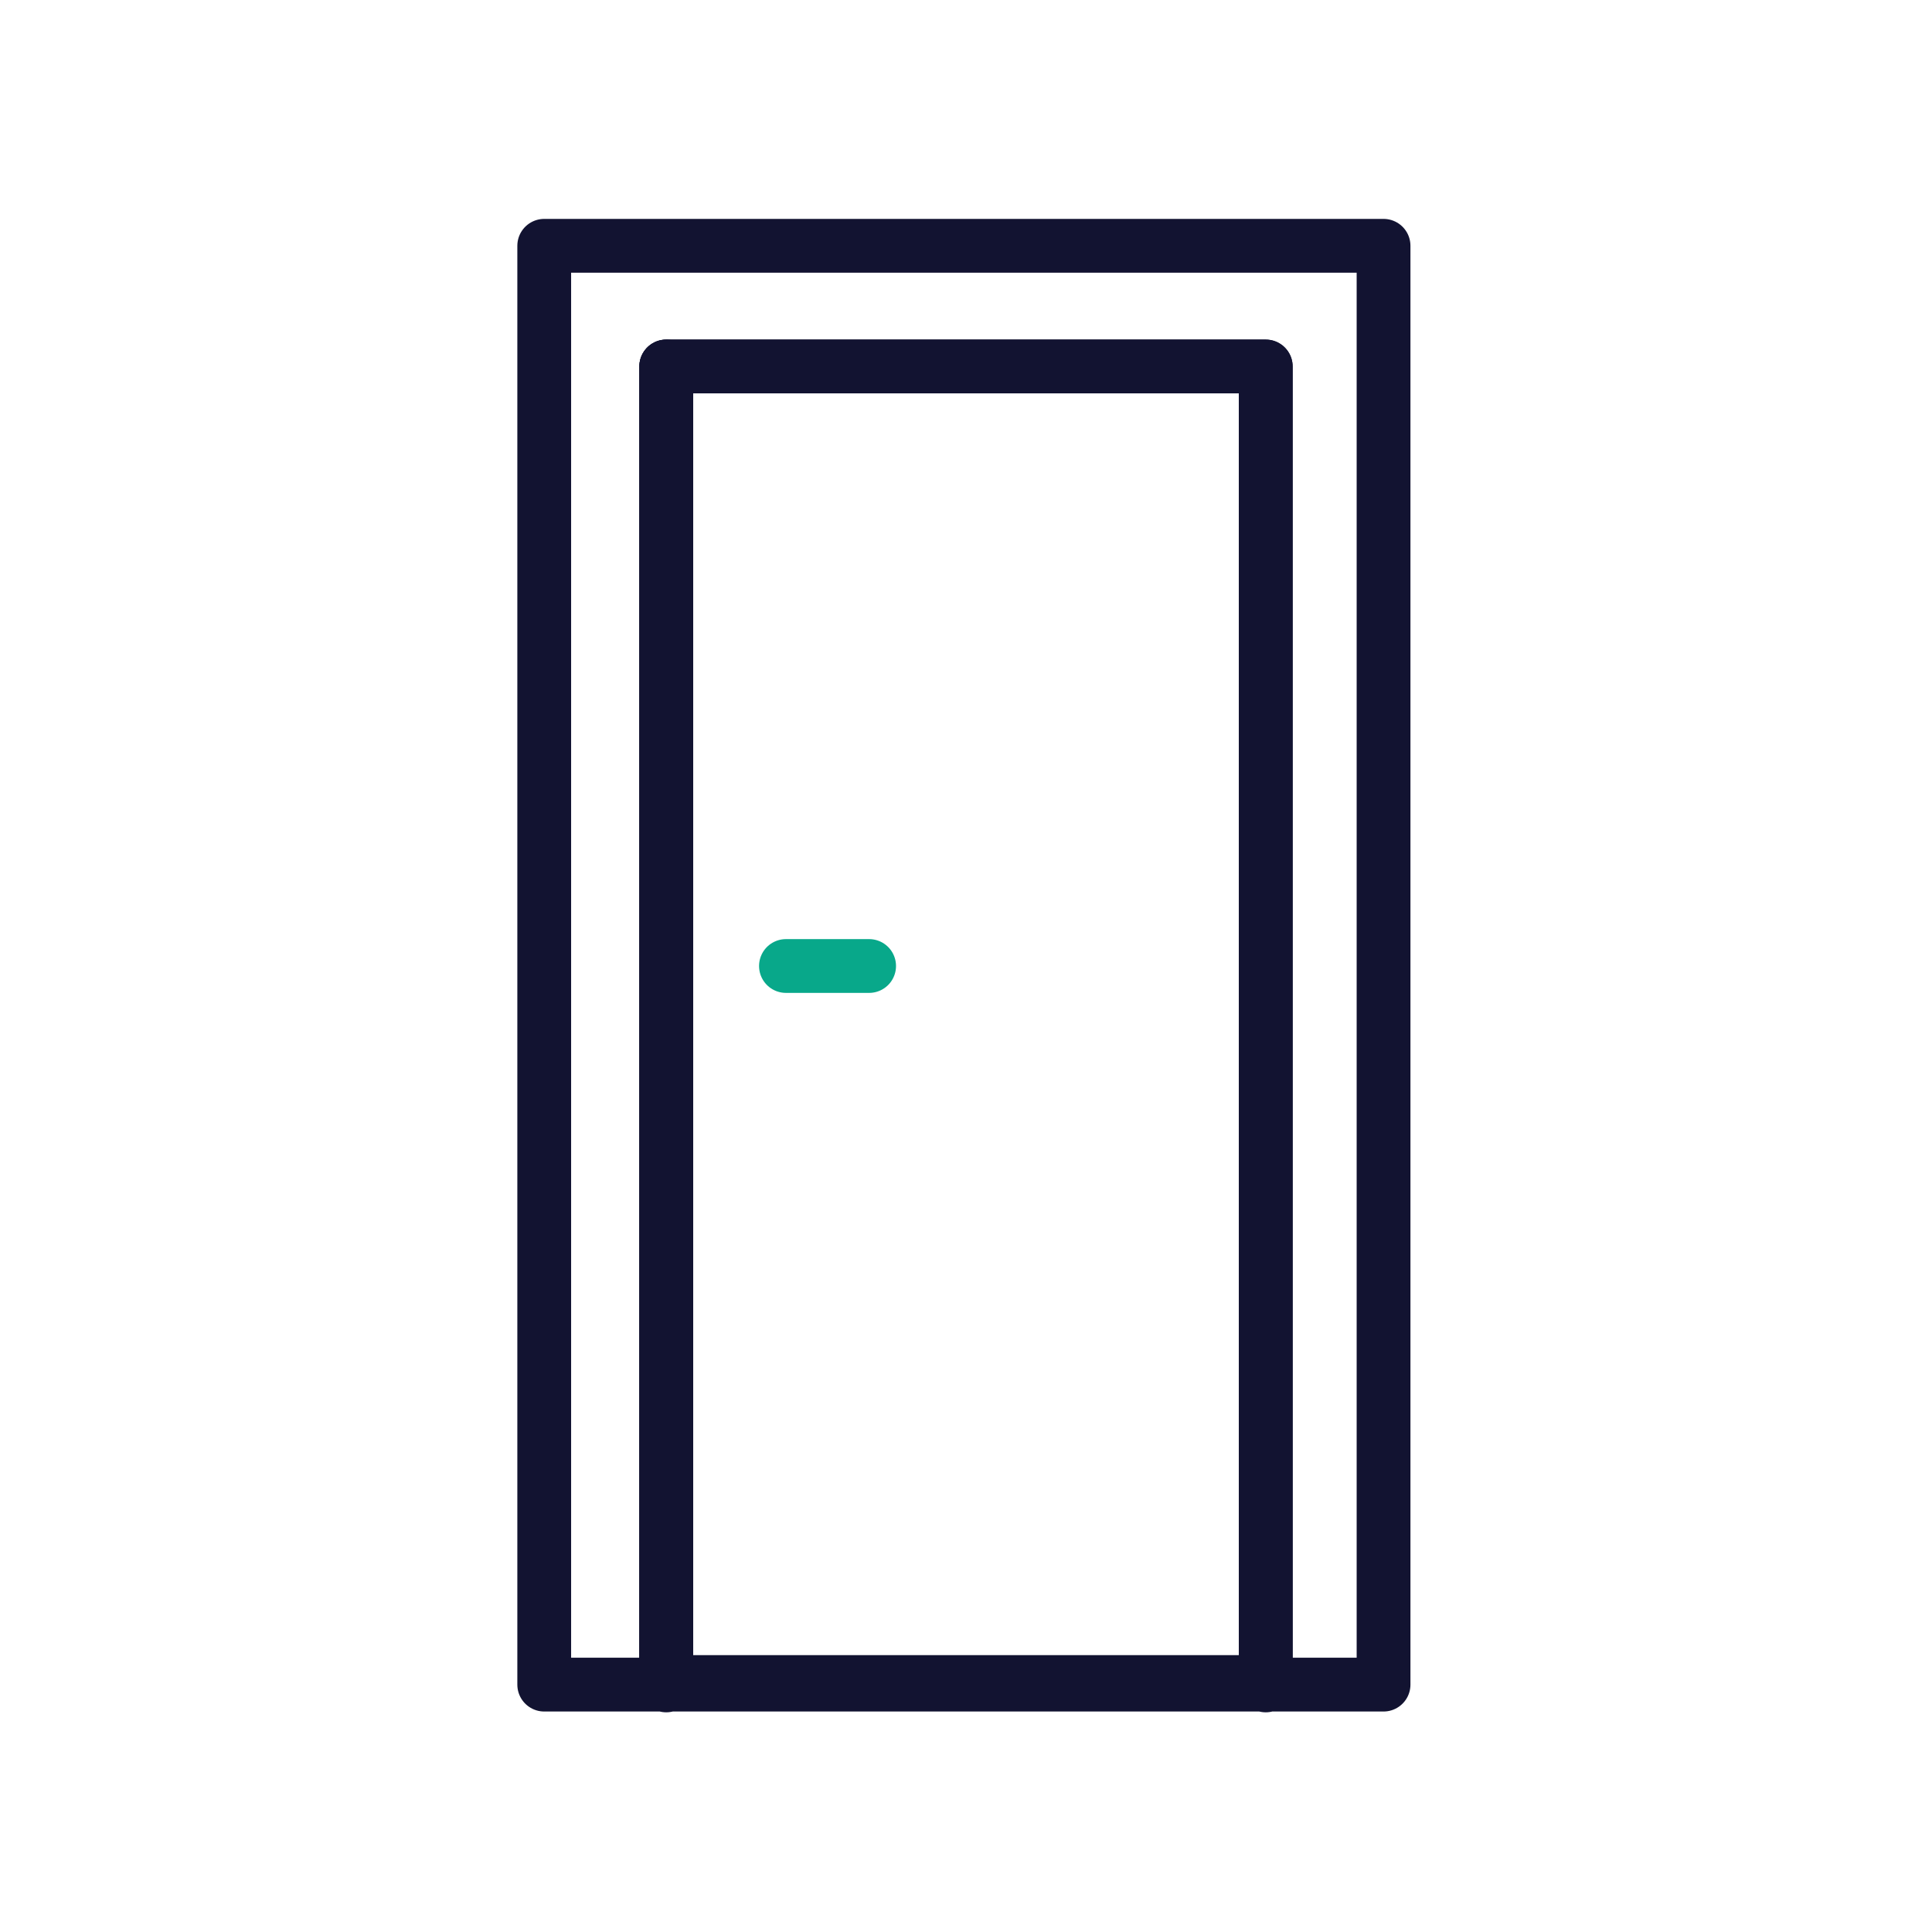 <svg xmlns="http://www.w3.org/2000/svg" width="430" height="430" viewbox="0 0 430 430"><g clip-path="url(#e)" id="gid1"><g clip-path="url(#i)" style="display:block" id="gid2"><g clip-path="url(#j)" style="display:block" id="gid3"><g mask="url(#k)" style="display:block" id="gid4"><path fill="none" stroke="#121331" stroke-linecap="round" stroke-linejoin="round" stroke-width="11.97" d="M307.933 374.942H121.127V54.704h186.806v320.238zm-159.649.177V81.567h133.432v293.552" class="primary" id="pid1"/></g><g fill="none" stroke-linecap="round" stroke-linejoin="round" stroke-width="11.97" style="display:block" id="gid5"><path stroke="#121331" d="M281.716 81.567H148.284v292.802h133.432V81.567z" class="primary" id="pid2"/><path stroke="#08A88A" d="M174.927 215h18.512" class="secondary" id="pid3"/><path stroke="#121331" d="M148.284 81.567v292.802V81.567z" class="primary" id="pid4"/></g></g></g></g></svg>